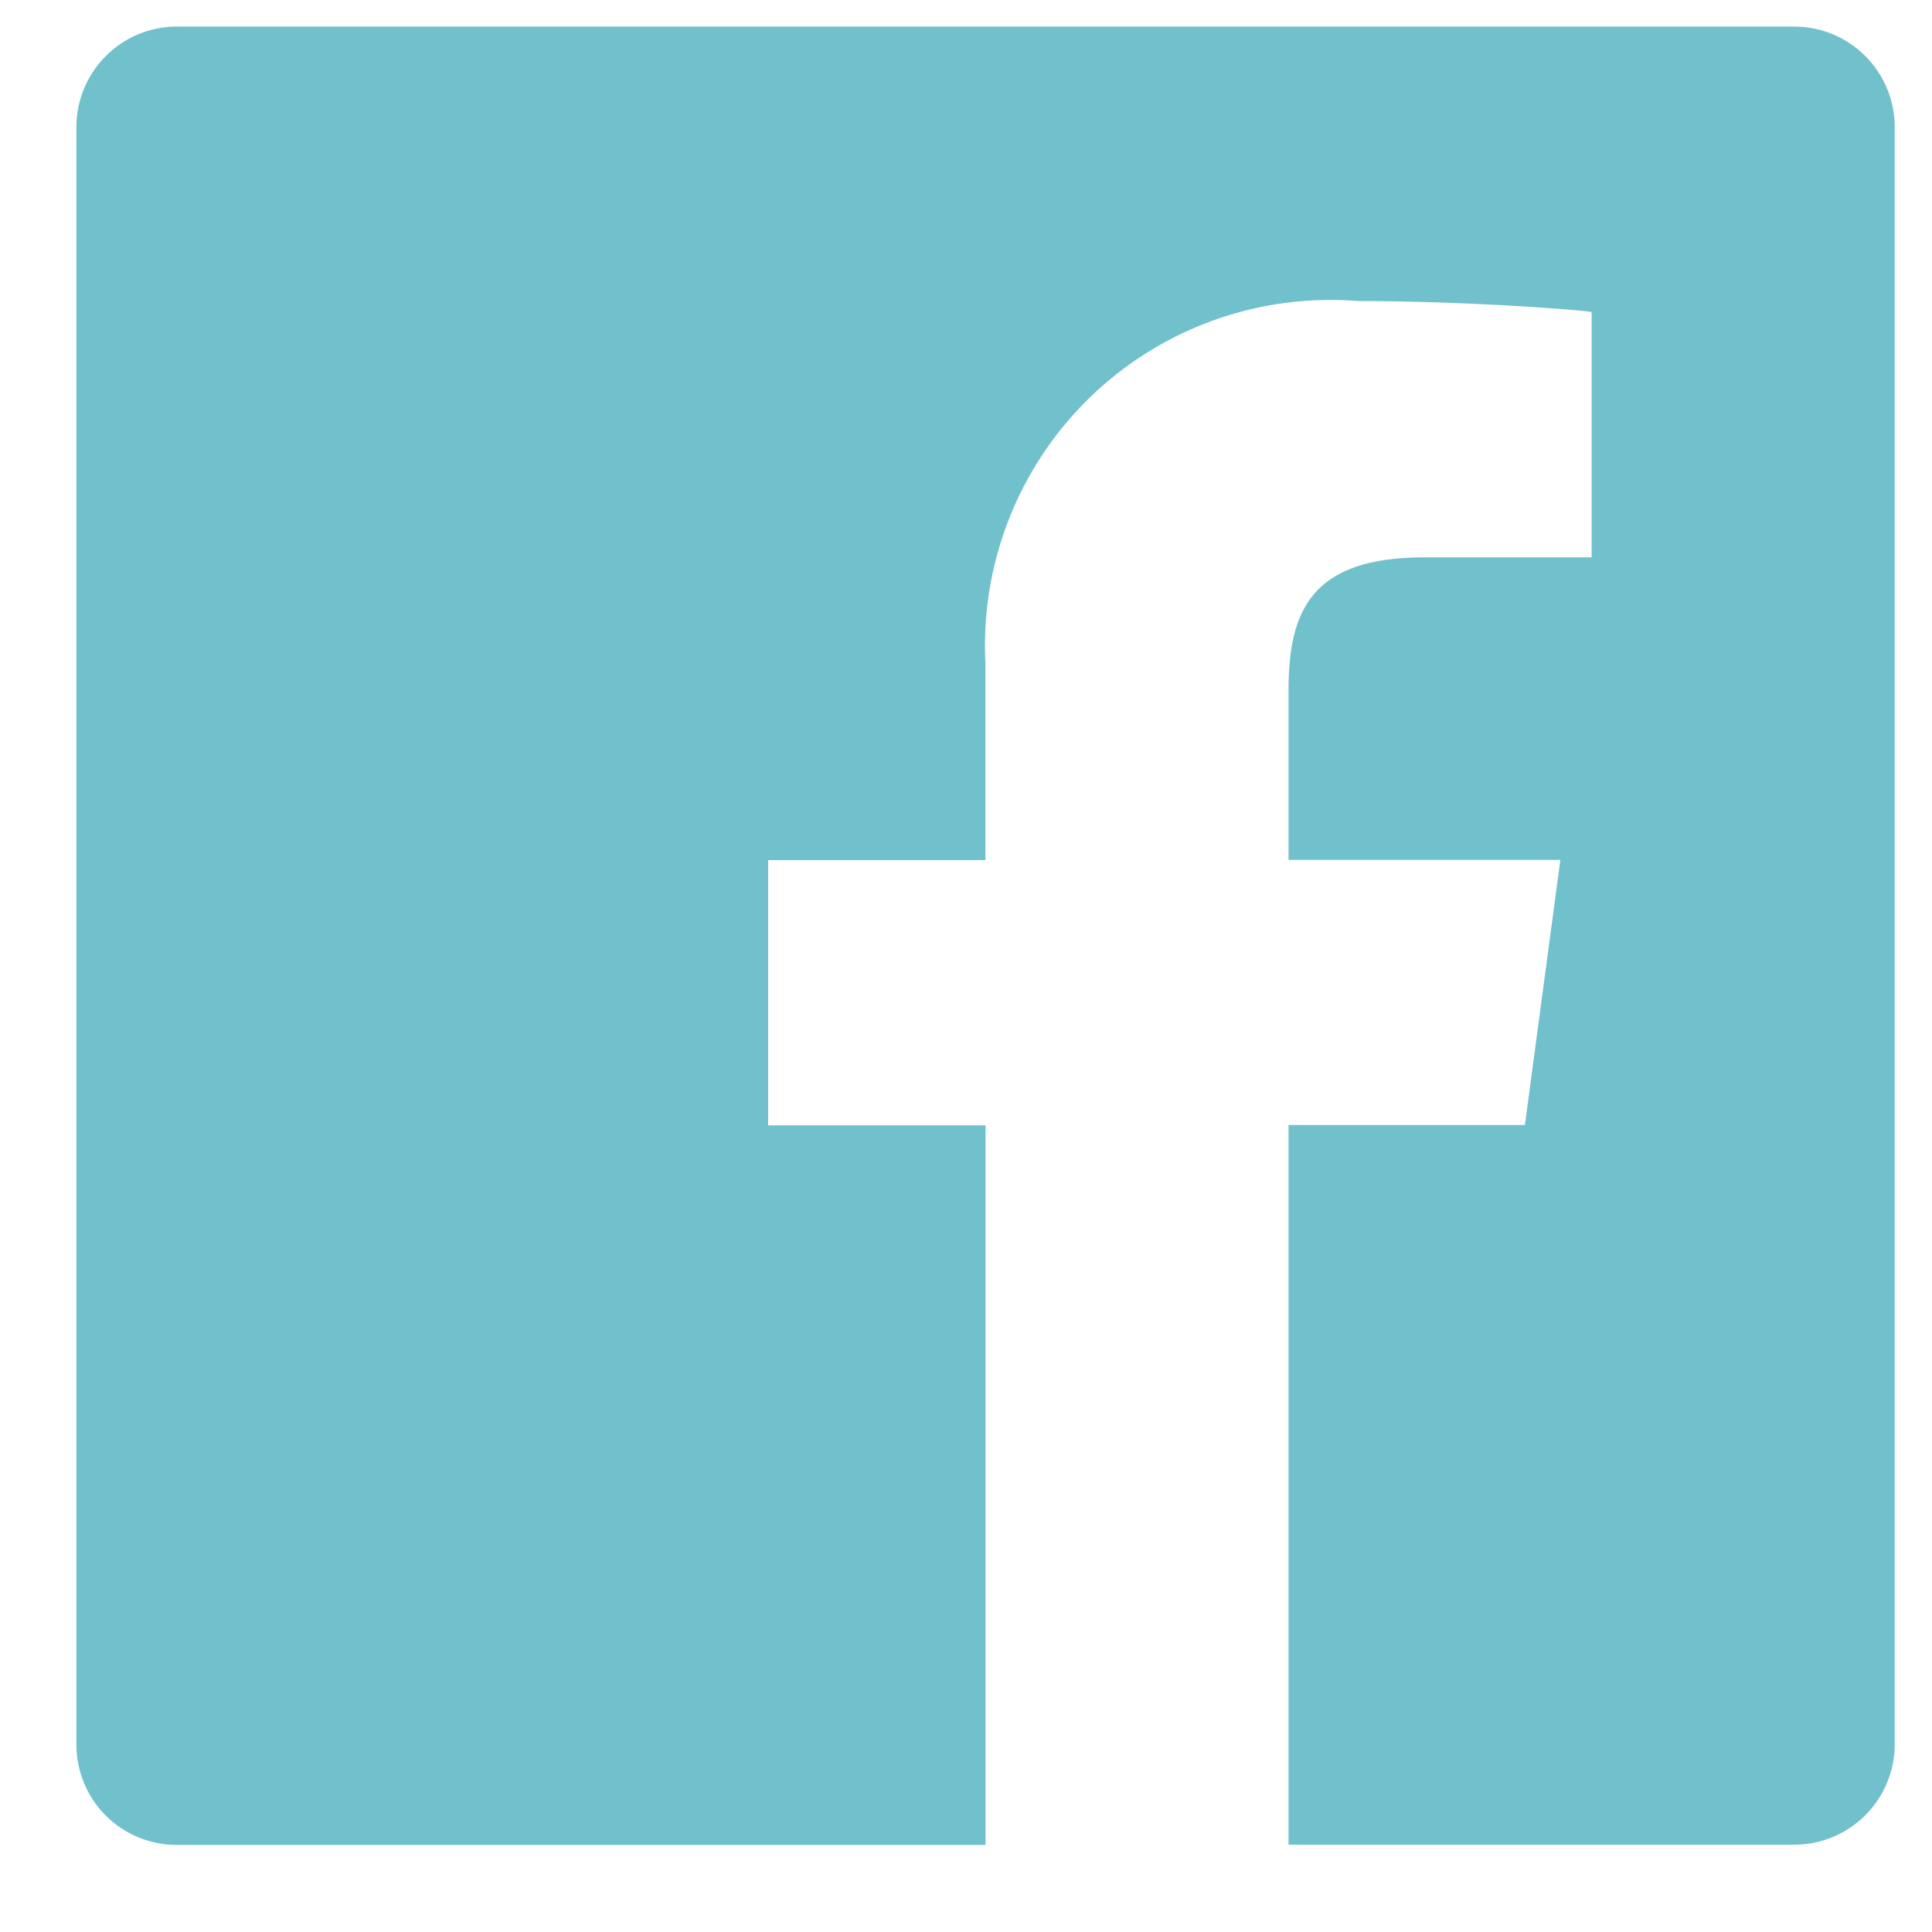 <svg width="17" height="17" viewBox="0 0 17 17" fill="none" xmlns="http://www.w3.org/2000/svg">
<path d="M15.788 0.234H1.555C1.321 0.234 1.096 0.327 0.931 0.493C0.765 0.659 0.672 0.884 0.672 1.118V15.351C0.672 15.585 0.765 15.81 0.931 15.976C1.096 16.141 1.321 16.234 1.555 16.234H8.672V9.902H6.759V7.568H8.671V5.841C8.648 5.408 8.718 4.976 8.876 4.572C9.034 4.168 9.276 3.803 9.586 3.501C9.897 3.198 10.269 2.966 10.676 2.819C11.084 2.672 11.519 2.614 11.951 2.649C12.834 2.649 13.784 2.715 14.005 2.745V4.904H12.534C11.53 4.904 11.338 5.383 11.338 6.079V7.566H13.73L13.418 9.899H11.338V16.232H15.788C16.023 16.232 16.247 16.138 16.413 15.973C16.579 15.807 16.672 15.582 16.672 15.348V1.118C16.672 0.884 16.579 0.659 16.413 0.493C16.247 0.327 16.023 0.234 15.788 0.234V0.234Z" fill="#70C1CC"/>
</svg>
